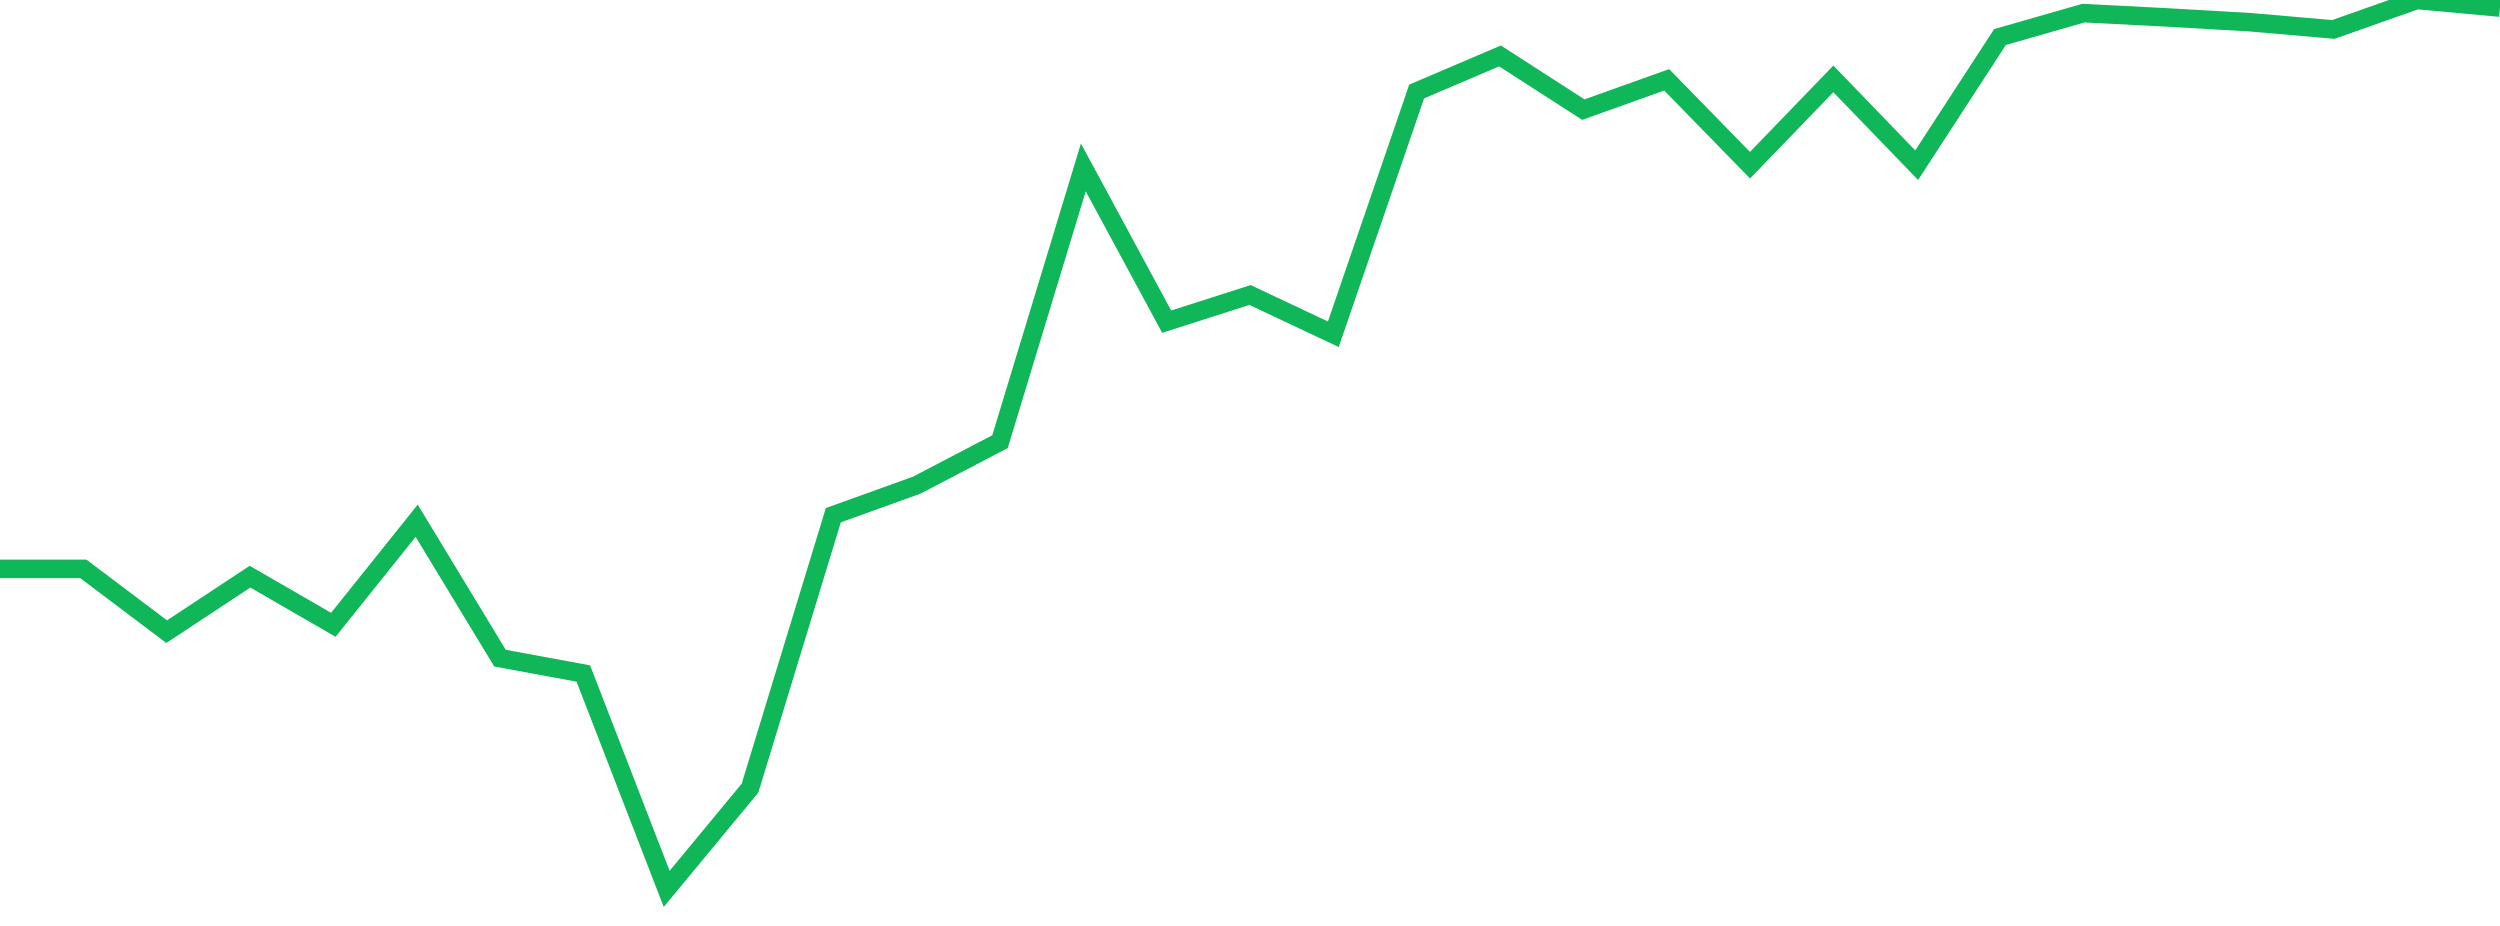 <?xml version="1.0" standalone="no"?>
<!DOCTYPE svg PUBLIC "-//W3C//DTD SVG 1.1//EN" "http://www.w3.org/Graphics/SVG/1.1/DTD/svg11.dtd">
<svg width="135" height="50" viewBox="0 0 135 50" preserveAspectRatio="none" class="sparkline" xmlns="http://www.w3.org/2000/svg"
xmlns:xlink="http://www.w3.org/1999/xlink"><path  class="sparkline--line" d="M 0 30.72 L 0 30.72 L 4.5 30.72 L 9 34.11 L 13.5 31.14 L 18 33.74 L 22.5 28.12 L 27 35.54 L 31.5 36.37 L 36 48 L 40.5 42.56 L 45 27.82 L 49.5 26.2 L 54 23.85 L 58.5 9.04 L 63 17.37 L 67.5 15.93 L 72 18.05 L 76.5 4.94 L 81 3.02 L 85.5 5.92 L 90 4.31 L 94.5 8.92 L 99 4.26 L 103.5 8.92 L 108 2 L 112.5 0.71 L 117 0.94 L 121.5 1.2 L 126 1.59 L 130.5 0 L 135 0.41" fill="none" stroke-width="1" stroke="#10b759"></path></svg>